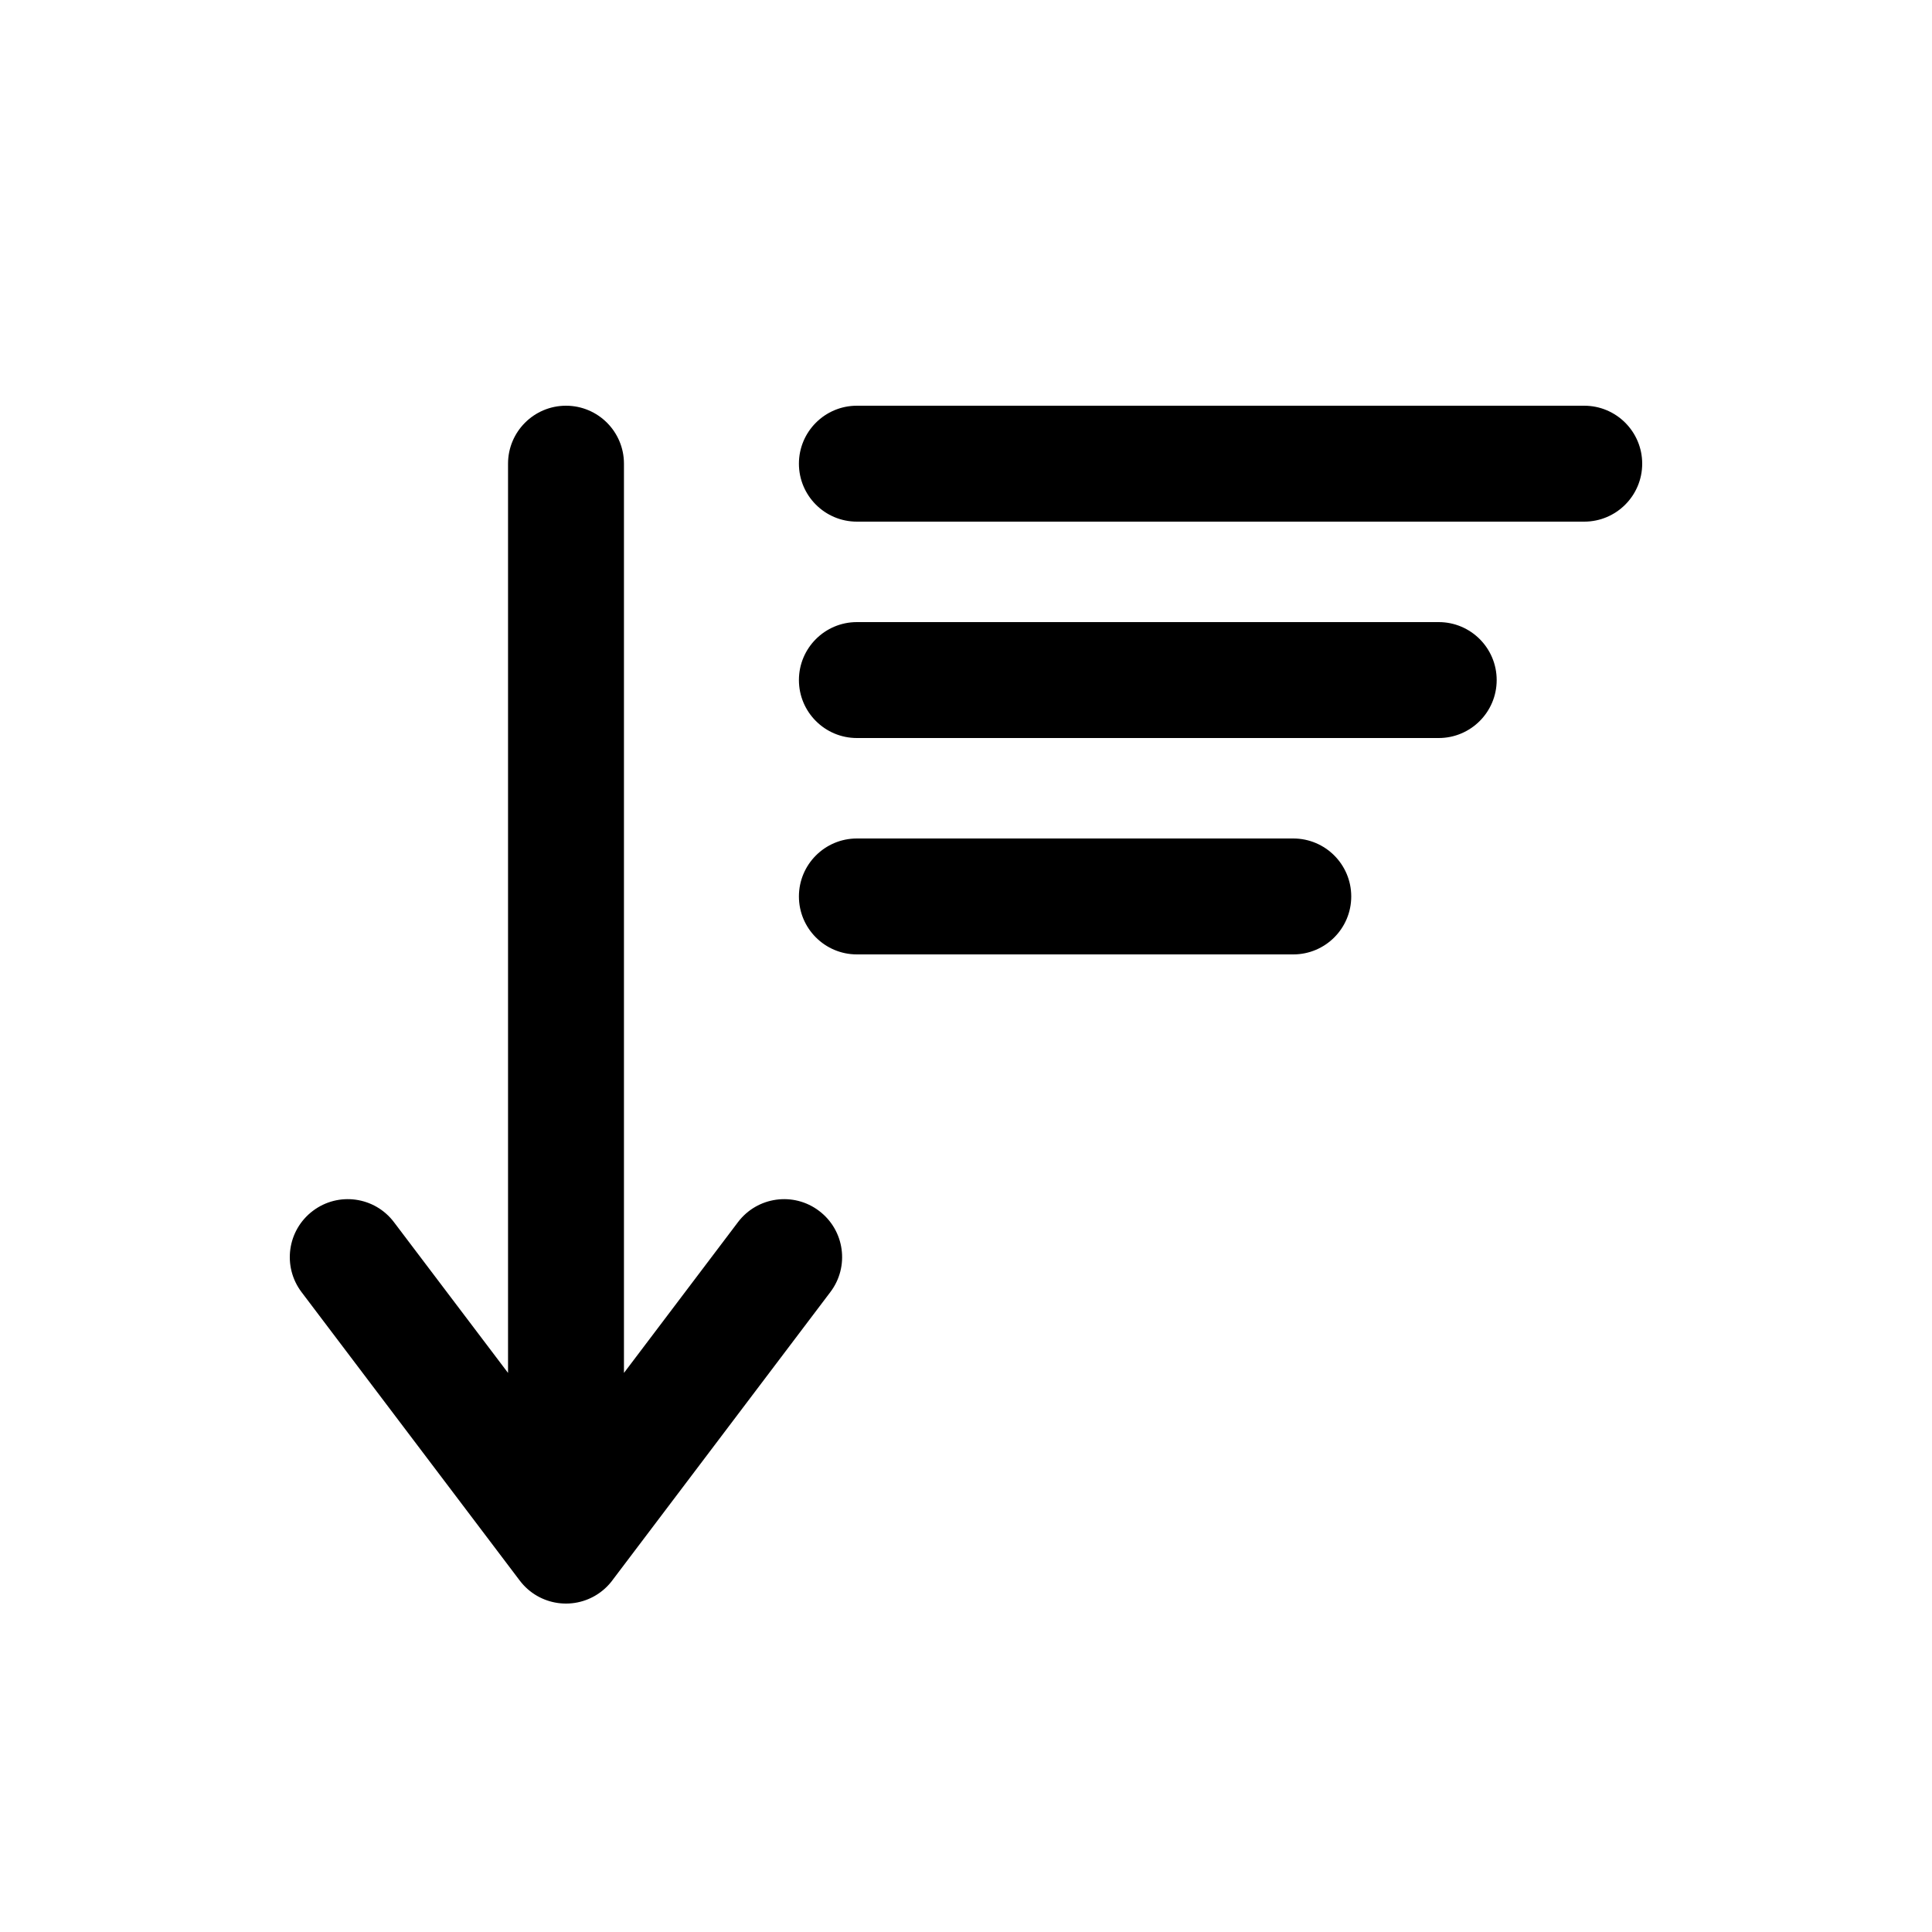 <?xml version="1.0" encoding="utf-8"?><!-- Скачано с сайта svg4.ru / Downloaded from svg4.ru -->
<svg width="800px" height="800px" viewBox="0 -0.5 25 25" fill="none" xmlns="http://www.w3.org/2000/svg">
<path d="M10.745 16.219C10.995 15.889 10.93 15.419 10.599 15.169C10.269 14.919 9.799 14.984 9.549 15.315L10.745 16.219ZM6.726 19.048C6.476 19.378 6.541 19.848 6.872 20.098C7.202 20.348 7.672 20.283 7.922 19.952L6.726 19.048ZM6.574 19.5C6.574 19.914 6.91 20.25 7.324 20.25C7.738 20.25 8.074 19.914 8.074 19.5H6.574ZM8.074 5.5C8.074 5.086 7.738 4.75 7.324 4.75C6.91 4.75 6.574 5.086 6.574 5.5H8.074ZM6.726 19.953C6.976 20.283 7.446 20.348 7.776 20.098C8.107 19.848 8.172 19.378 7.922 19.047L6.726 19.953ZM5.098 15.315C4.848 14.984 4.378 14.919 4.048 15.169C3.717 15.419 3.652 15.889 3.902 16.22L5.098 15.315ZM11.088 4.75C10.674 4.75 10.338 5.086 10.338 5.5C10.338 5.914 10.674 6.25 11.088 6.25V4.75ZM20.5 6.25C20.914 6.25 21.25 5.914 21.25 5.5C21.25 5.086 20.914 4.75 20.5 4.75V6.25ZM11.088 7.55C10.674 7.55 10.338 7.886 10.338 8.3C10.338 8.714 10.674 9.05 11.088 9.05V7.55ZM18.617 9.05C19.031 9.05 19.367 8.714 19.367 8.3C19.367 7.886 19.031 7.55 18.617 7.55V9.05ZM11.088 10.35C10.674 10.35 10.338 10.686 10.338 11.1C10.338 11.514 10.674 11.85 11.088 11.85V10.35ZM16.735 11.85C17.149 11.85 17.485 11.514 17.485 11.1C17.485 10.686 17.149 10.35 16.735 10.35V11.85ZM9.549 15.315L6.726 19.048L7.922 19.952L10.745 16.219L9.549 15.315ZM8.074 19.5V5.5H6.574V19.5H8.074ZM7.922 19.047L5.098 15.315L3.902 16.22L6.726 19.953L7.922 19.047ZM11.088 6.25H20.5V4.75H11.088V6.25ZM11.088 9.05H18.617V7.55H11.088V9.05ZM11.088 11.85H16.735V10.35H11.088V11.85Z" fill="#000000"/>
</svg>